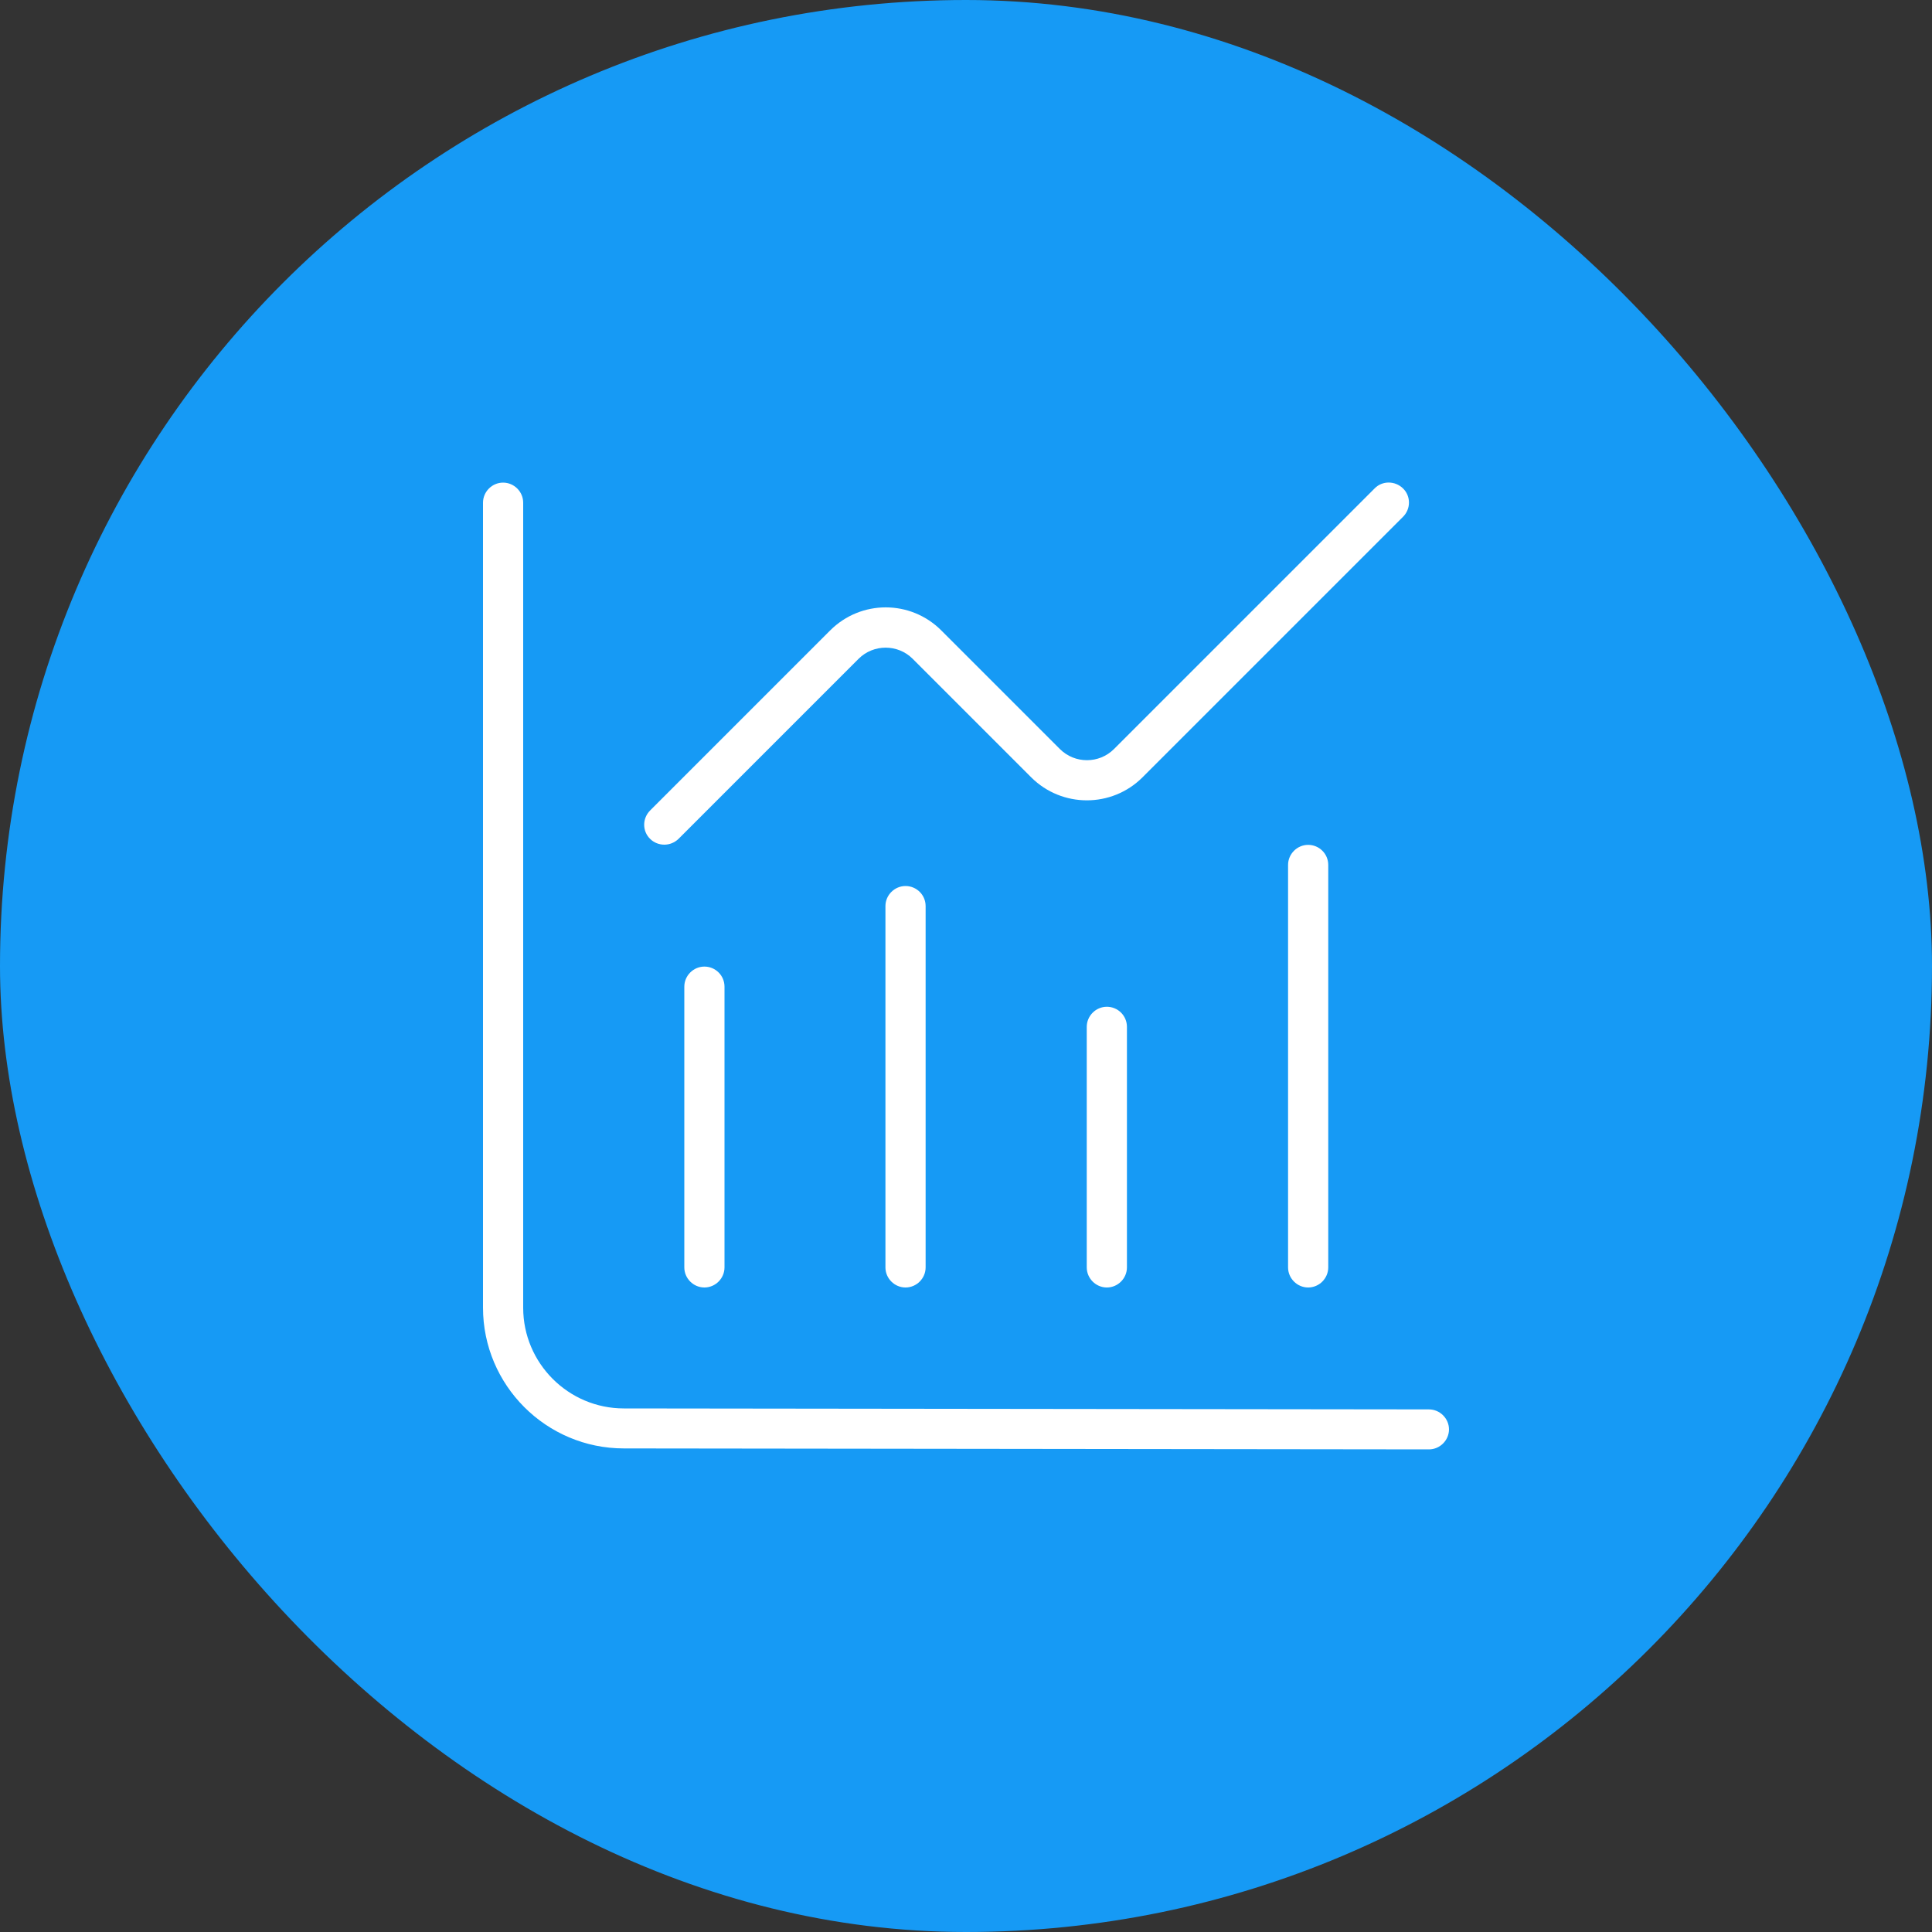 <?xml version="1.0" encoding="UTF-8"?>
<svg xmlns="http://www.w3.org/2000/svg" id="Capa_2" data-name="Capa 2" viewBox="0 0 100 100">
  <rect x="0" y="0" width="100" height="100" fill="#333333" stroke="none"/>
  <defs>
    <style>
      .cls-1 {
        fill: #169af5;
      }

      .cls-1, .cls-2 {
        stroke-width: 0px;
      }

      .cls-2 {
        fill: #fff;
      }
    </style>
  </defs>
  <g id="Capa_1-2" data-name="Capa 1">
    <g>
      <rect class="cls-1" x="0" y="0" width="100" height="100" rx="50" ry="50"></rect>
      <path class="cls-2" d="M75,73.98c0,.57-.47,1.04-1.04,1.04h0l-41.67-.05c-4.02,0-7.29-3.27-7.29-7.29V26.02c0-.57.47-1.04,1.04-1.04s1.04.47,1.04,1.04v41.67c0,2.87,2.34,5.21,5.21,5.21l41.67.05c.57,0,1.04.47,1.04,1.04ZM35.42,51.07v14.53c0,.57.47,1.04,1.04,1.04s1.04-.47,1.04-1.04v-14.53c0-.58-.47-1.04-1.04-1.04s-1.04.47-1.04,1.04ZM45.83,46.9v18.7c0,.57.47,1.04,1.04,1.04s1.04-.47,1.04-1.04v-18.7c0-.58-.47-1.04-1.04-1.04s-1.04.47-1.04,1.04ZM56.25,53.15v12.45c0,.57.47,1.04,1.04,1.04s1.04-.47,1.04-1.04v-12.45c0-.58-.47-1.04-1.04-1.04s-1.04.47-1.04,1.04ZM66.67,44.77v20.83c0,.57.47,1.04,1.04,1.04s1.04-.47,1.04-1.04v-20.83c0-.58-.47-1.04-1.04-1.04s-1.04.47-1.04,1.04ZM34.38,43.72c.27,0,.53-.1.74-.3l9.32-9.32c.77-.77,2.03-.77,2.8,0l6.14,6.14c1.59,1.58,4.16,1.58,5.75,0l13.49-13.49c.41-.41.41-1.07,0-1.47s-1.07-.41-1.47,0l-13.49,13.49c-.77.77-2.03.77-2.8,0l-6.14-6.14c-1.59-1.59-4.16-1.59-5.75,0l-9.32,9.32c-.41.41-.41,1.07,0,1.47.2.2.47.3.74.3Z"></path>
    </g>
  </g>
</svg>
